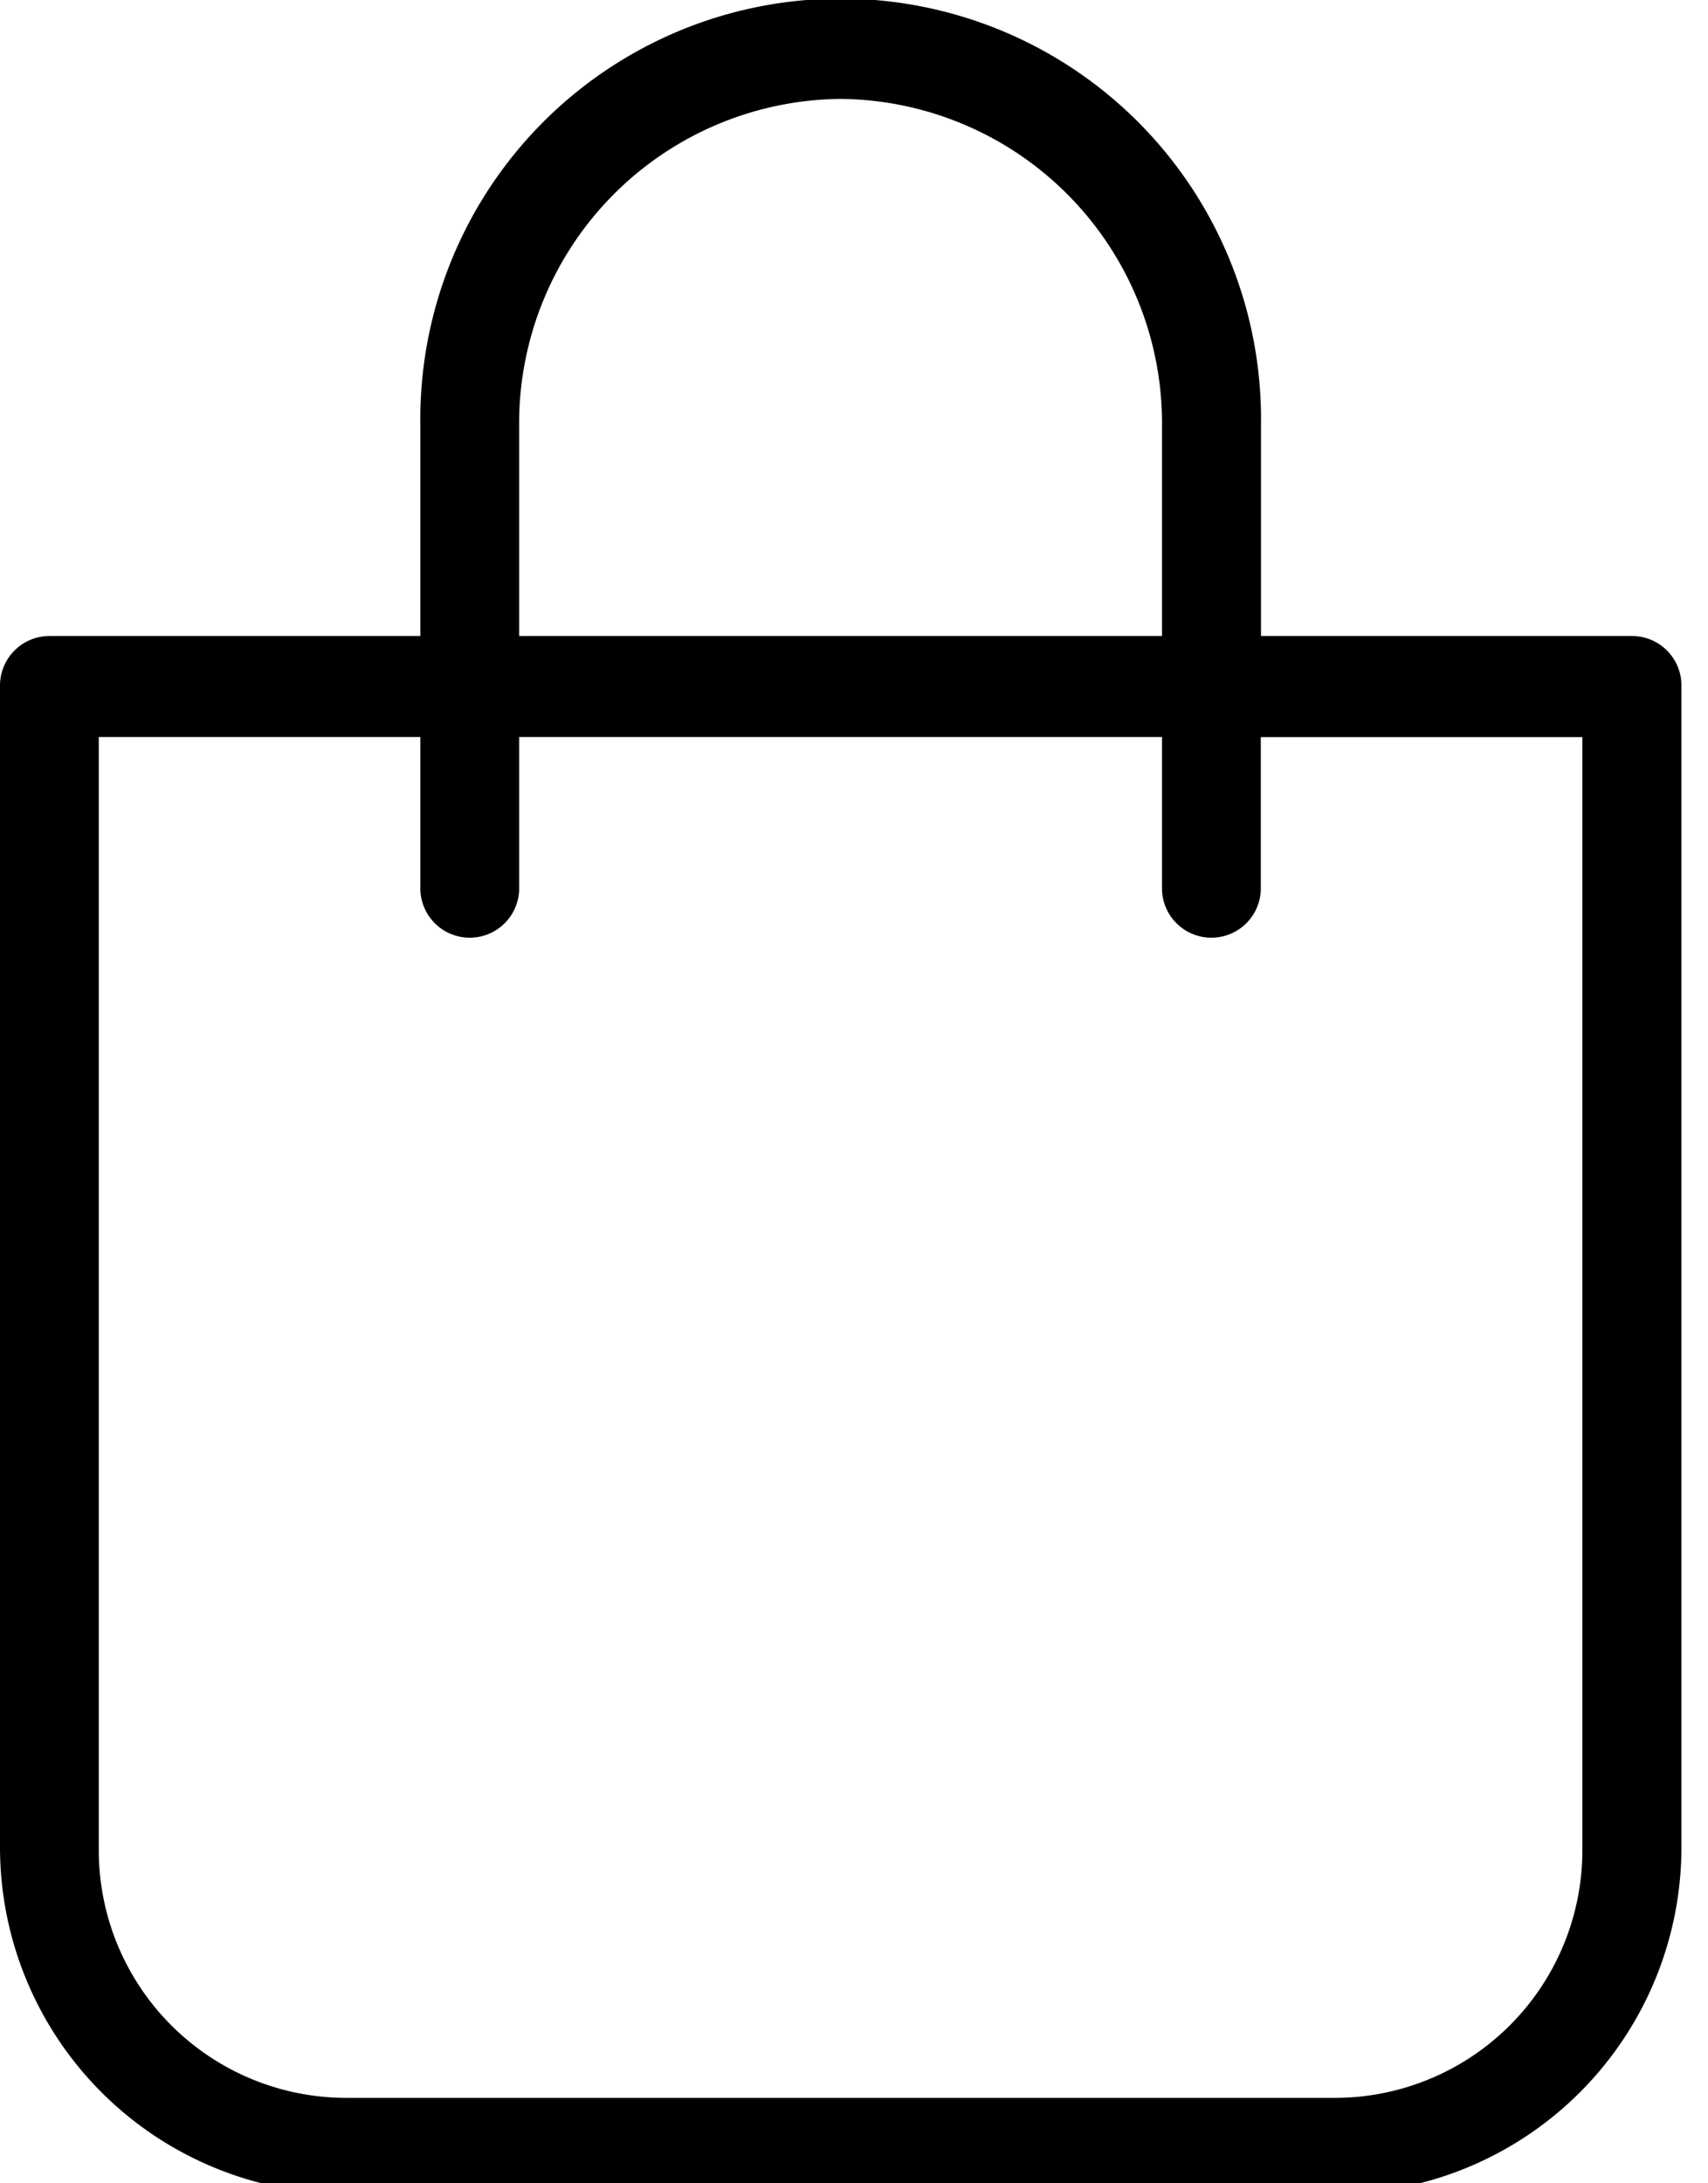 <svg id="Group" xmlns="http://www.w3.org/2000/svg" width="18" height="23" viewBox="0 0 18 23"><path data-name="Fill 1" d="M14.071,23.111H3.648A3.652,3.652,0,0,1,0,19.463V7.217A.522.522,0,0,1,.521,6.7H4.43V4.482a4.43,4.43,0,1,1,8.859,0V6.7H17.2a.521.521,0,0,1,.52.521V19.463A3.652,3.652,0,0,1,14.071,23.111ZM1.041,7.764V19.49A2.609,2.609,0,0,0,3.648,22.1H14.07a2.609,2.609,0,0,0,2.606-2.605V7.765H13.287V9.38a.521.521,0,0,1-1.041,0V7.764H5.471V9.38a.521.521,0,0,1-1.041,0V7.764ZM8.859,1.042a3.418,3.418,0,0,0-3.388,3.44V6.7h6.775V4.482A3.418,3.418,0,0,0,8.859,1.042Z"></path></svg>